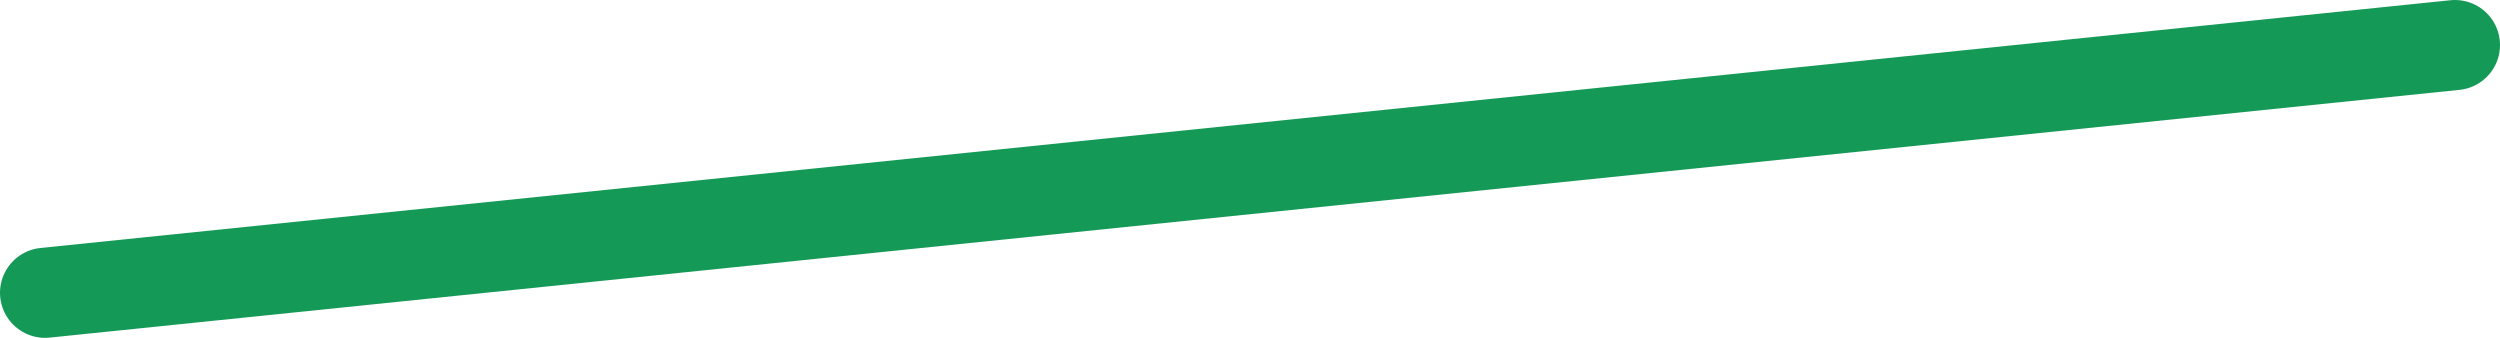 <?xml version="1.0" encoding="UTF-8"?>
<svg width="111px" height="15px" viewBox="0 0 111 15" version="1.1" xmlns="http://www.w3.org/2000/svg" xmlns:xlink="http://www.w3.org/1999/xlink">
    <!-- Generator: sketchtool 55.1 (78136) - https://sketchapp.com -->
    <title>E32C736A-1861-40E6-93B4-423EA72BE0EB</title>
    <desc>Created with sketchtool.</desc>
    <g id="Page-1" stroke="none" stroke-width="1" fill="none" fill-rule="evenodd" stroke-linecap="round">
        <g id="Pricing-experiment-2" transform="translate(-445, -739)" stroke="#159957" stroke-width="4">
            <g id="Pricing" transform="translate(0, 398)">
                <g id="Group-8" transform="translate(390, 209)">
                    <g id="plan-1" transform="translate(0, 23)">
                        <g id="old-price" transform="translate(57, 98)">
                            <path d="M0,24 L107,13" id="line-1"/>
                        </g>
                    </g>
                </g>
            </g>
        </g>
    </g>
</svg>